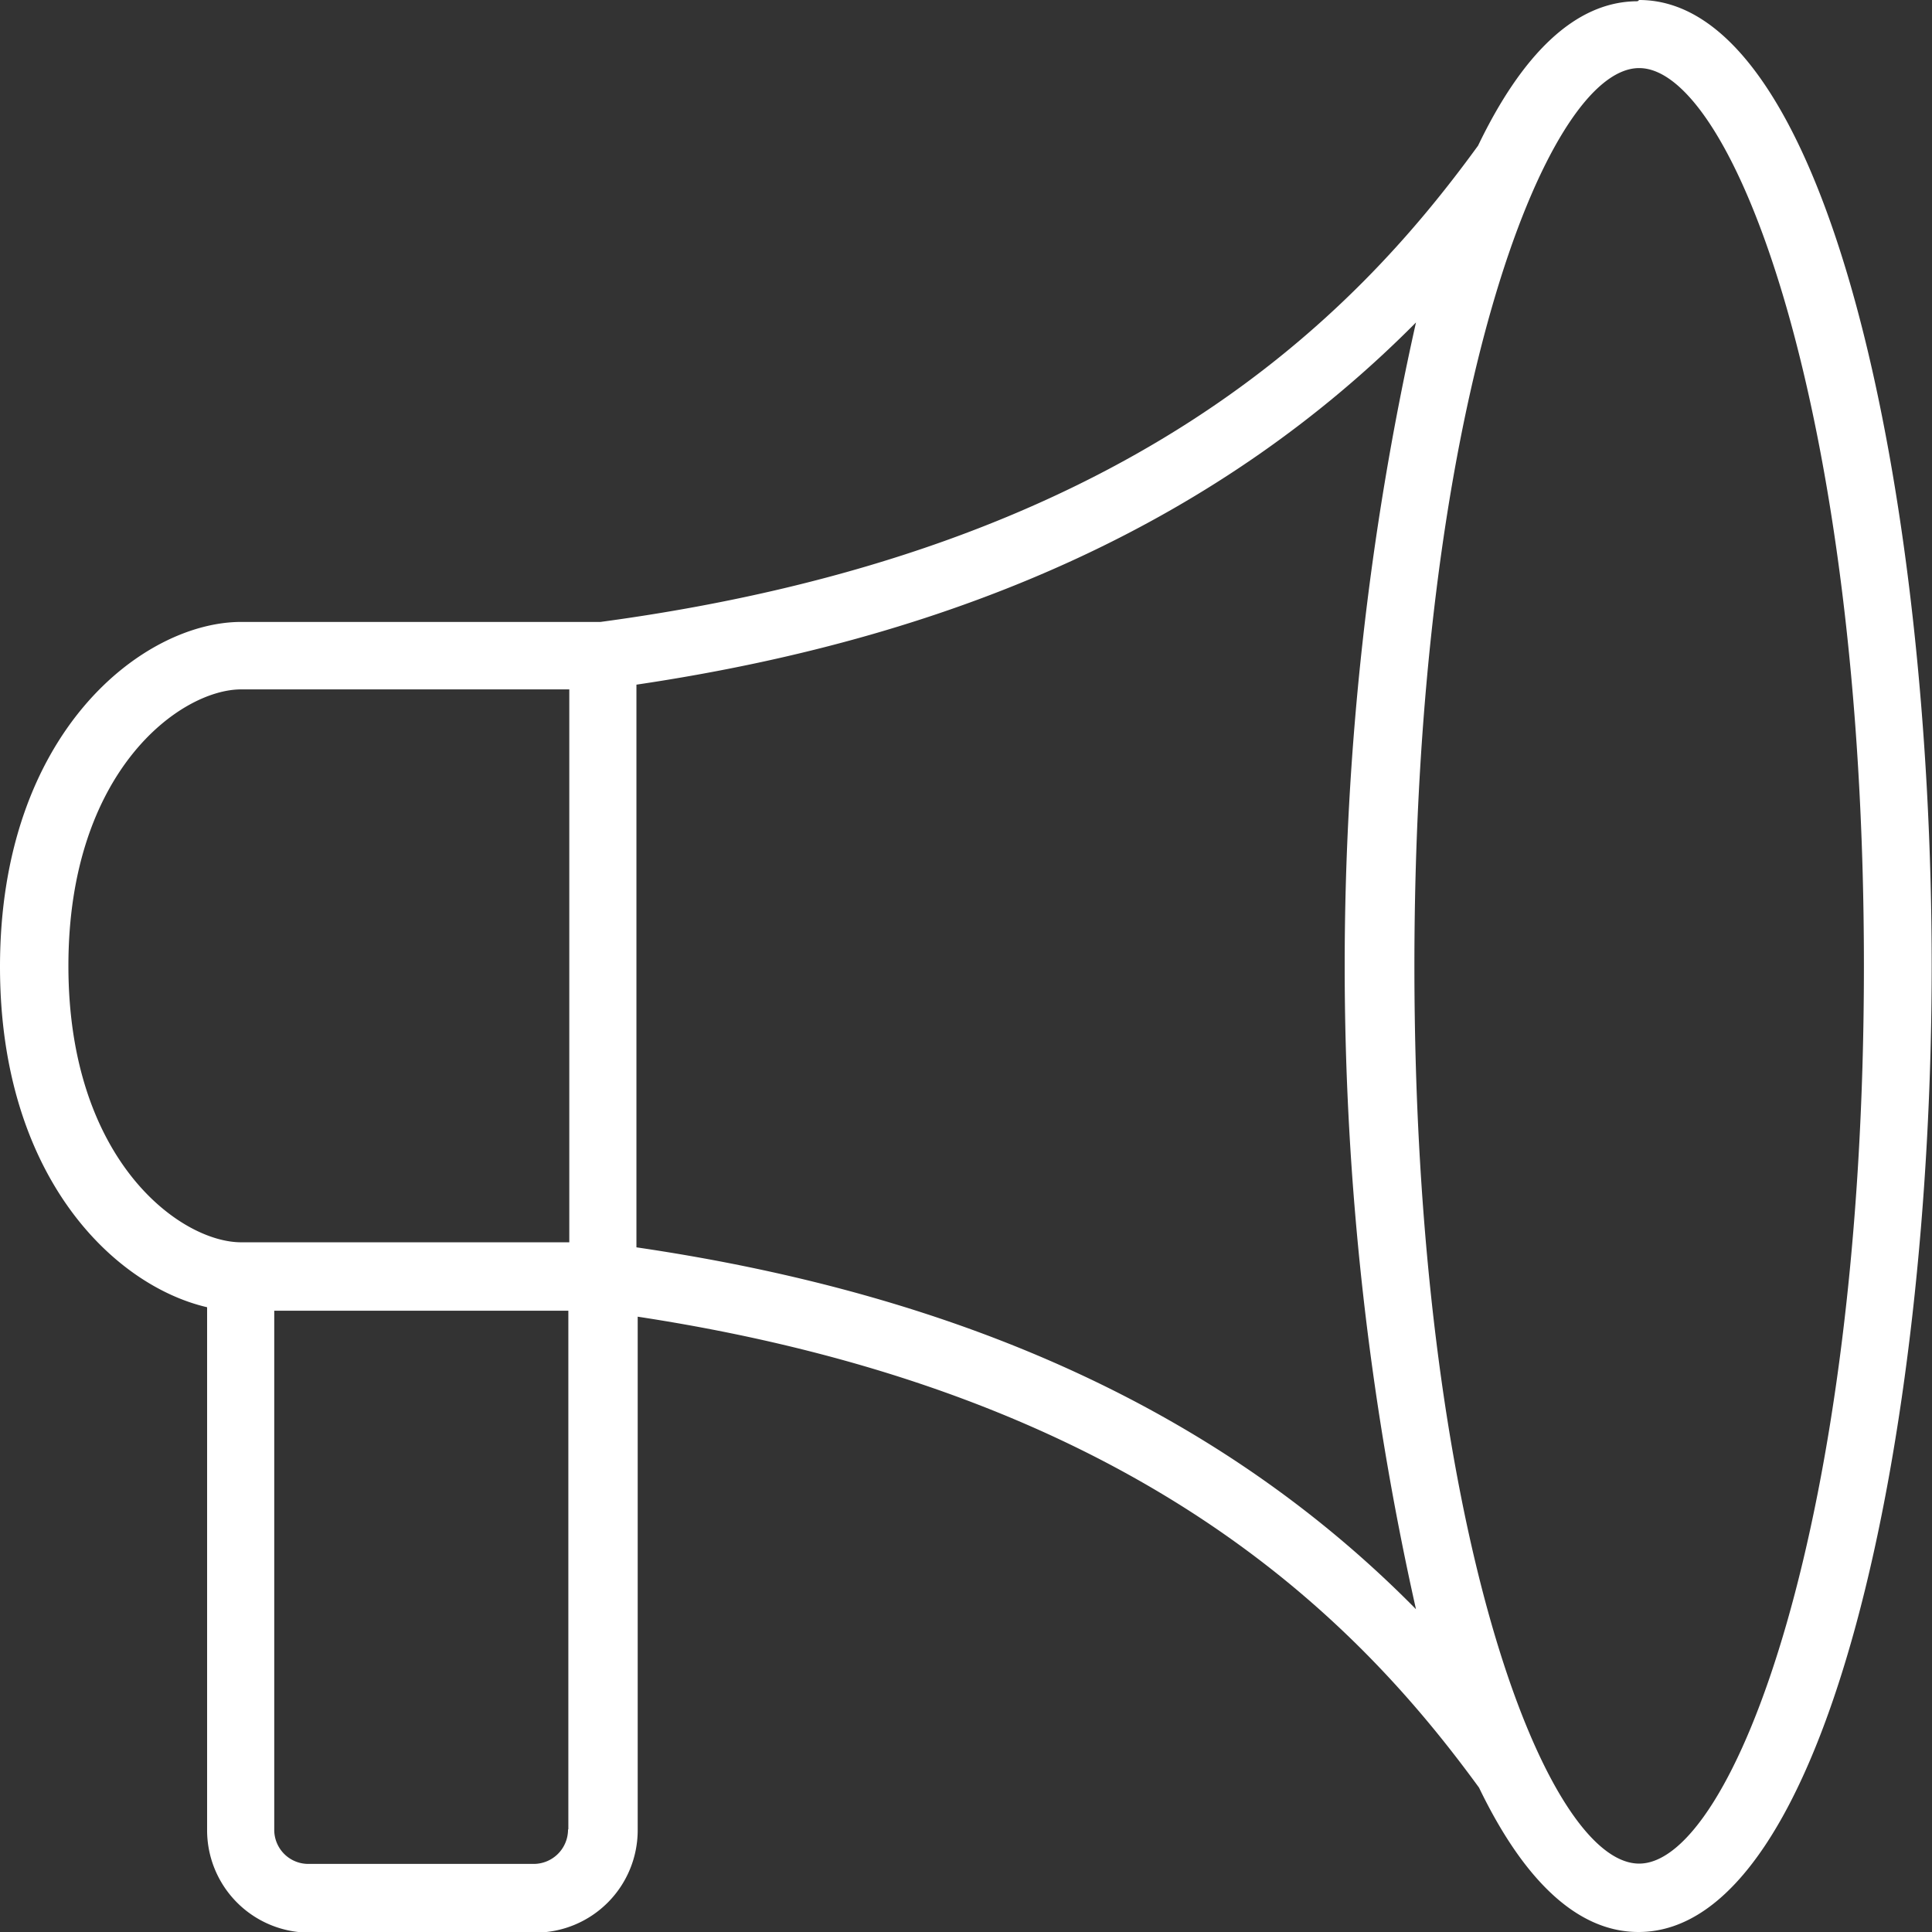 <svg id="Layer_1" data-name="Layer 1" xmlns="http://www.w3.org/2000/svg" viewBox="0 0 61.29 61.29"><rect x="0" y="0" width="61.29" height="61.29" fill="#333333" stroke="none"/><defs><style>.cls-1{fill:#fff;}</style></defs><title>lead-generation</title><path class="cls-1" d="M549.81,2182.64c-3,0-7.13-10.84-7.13-28.48s4.15-28.48,7.13-28.48,7.13,10.83,7.13,28.48S552.78,2182.64,549.81,2182.64ZM518,2163.09v-17.85c10.46-1.55,18.61-5.32,24.73-11.49a93.23,93.23,0,0,0,0,40.82C536.66,2168.41,528.51,2164.63,518,2163.09Zm-2.17-.16H505.46c-1.91,0-5.48-2.57-5.48-8.77s3.57-8.77,5.48-8.77h10.41v17.54Zm0,18.63a1.09,1.09,0,0,1-1.08,1.09h-7.16a1.08,1.08,0,0,1-1.08-1.09V2165.1h9.33v16.45h0Zm33.93-58c-2,0-3.69,1.73-5.06,4.58l0,0c-3.93,5.41-11.1,12.86-27.84,15.11H505.46c-3.09,0-7.65,3.48-7.65,10.94,0,6.63,3.6,10.11,6.57,10.8v16.59a3.25,3.25,0,0,0,3.25,3.25h7.16a3.25,3.25,0,0,0,3.25-3.25v-16.29c15.92,2.43,22.84,9.66,26.69,14.94l0,0c1.37,2.84,3.06,4.58,5.06,4.58,6,0,9.3-15.79,9.3-30.65S555.84,2123.52,549.81,2123.52Z" transform="translate(-497.81 -2123.52)"/></svg>